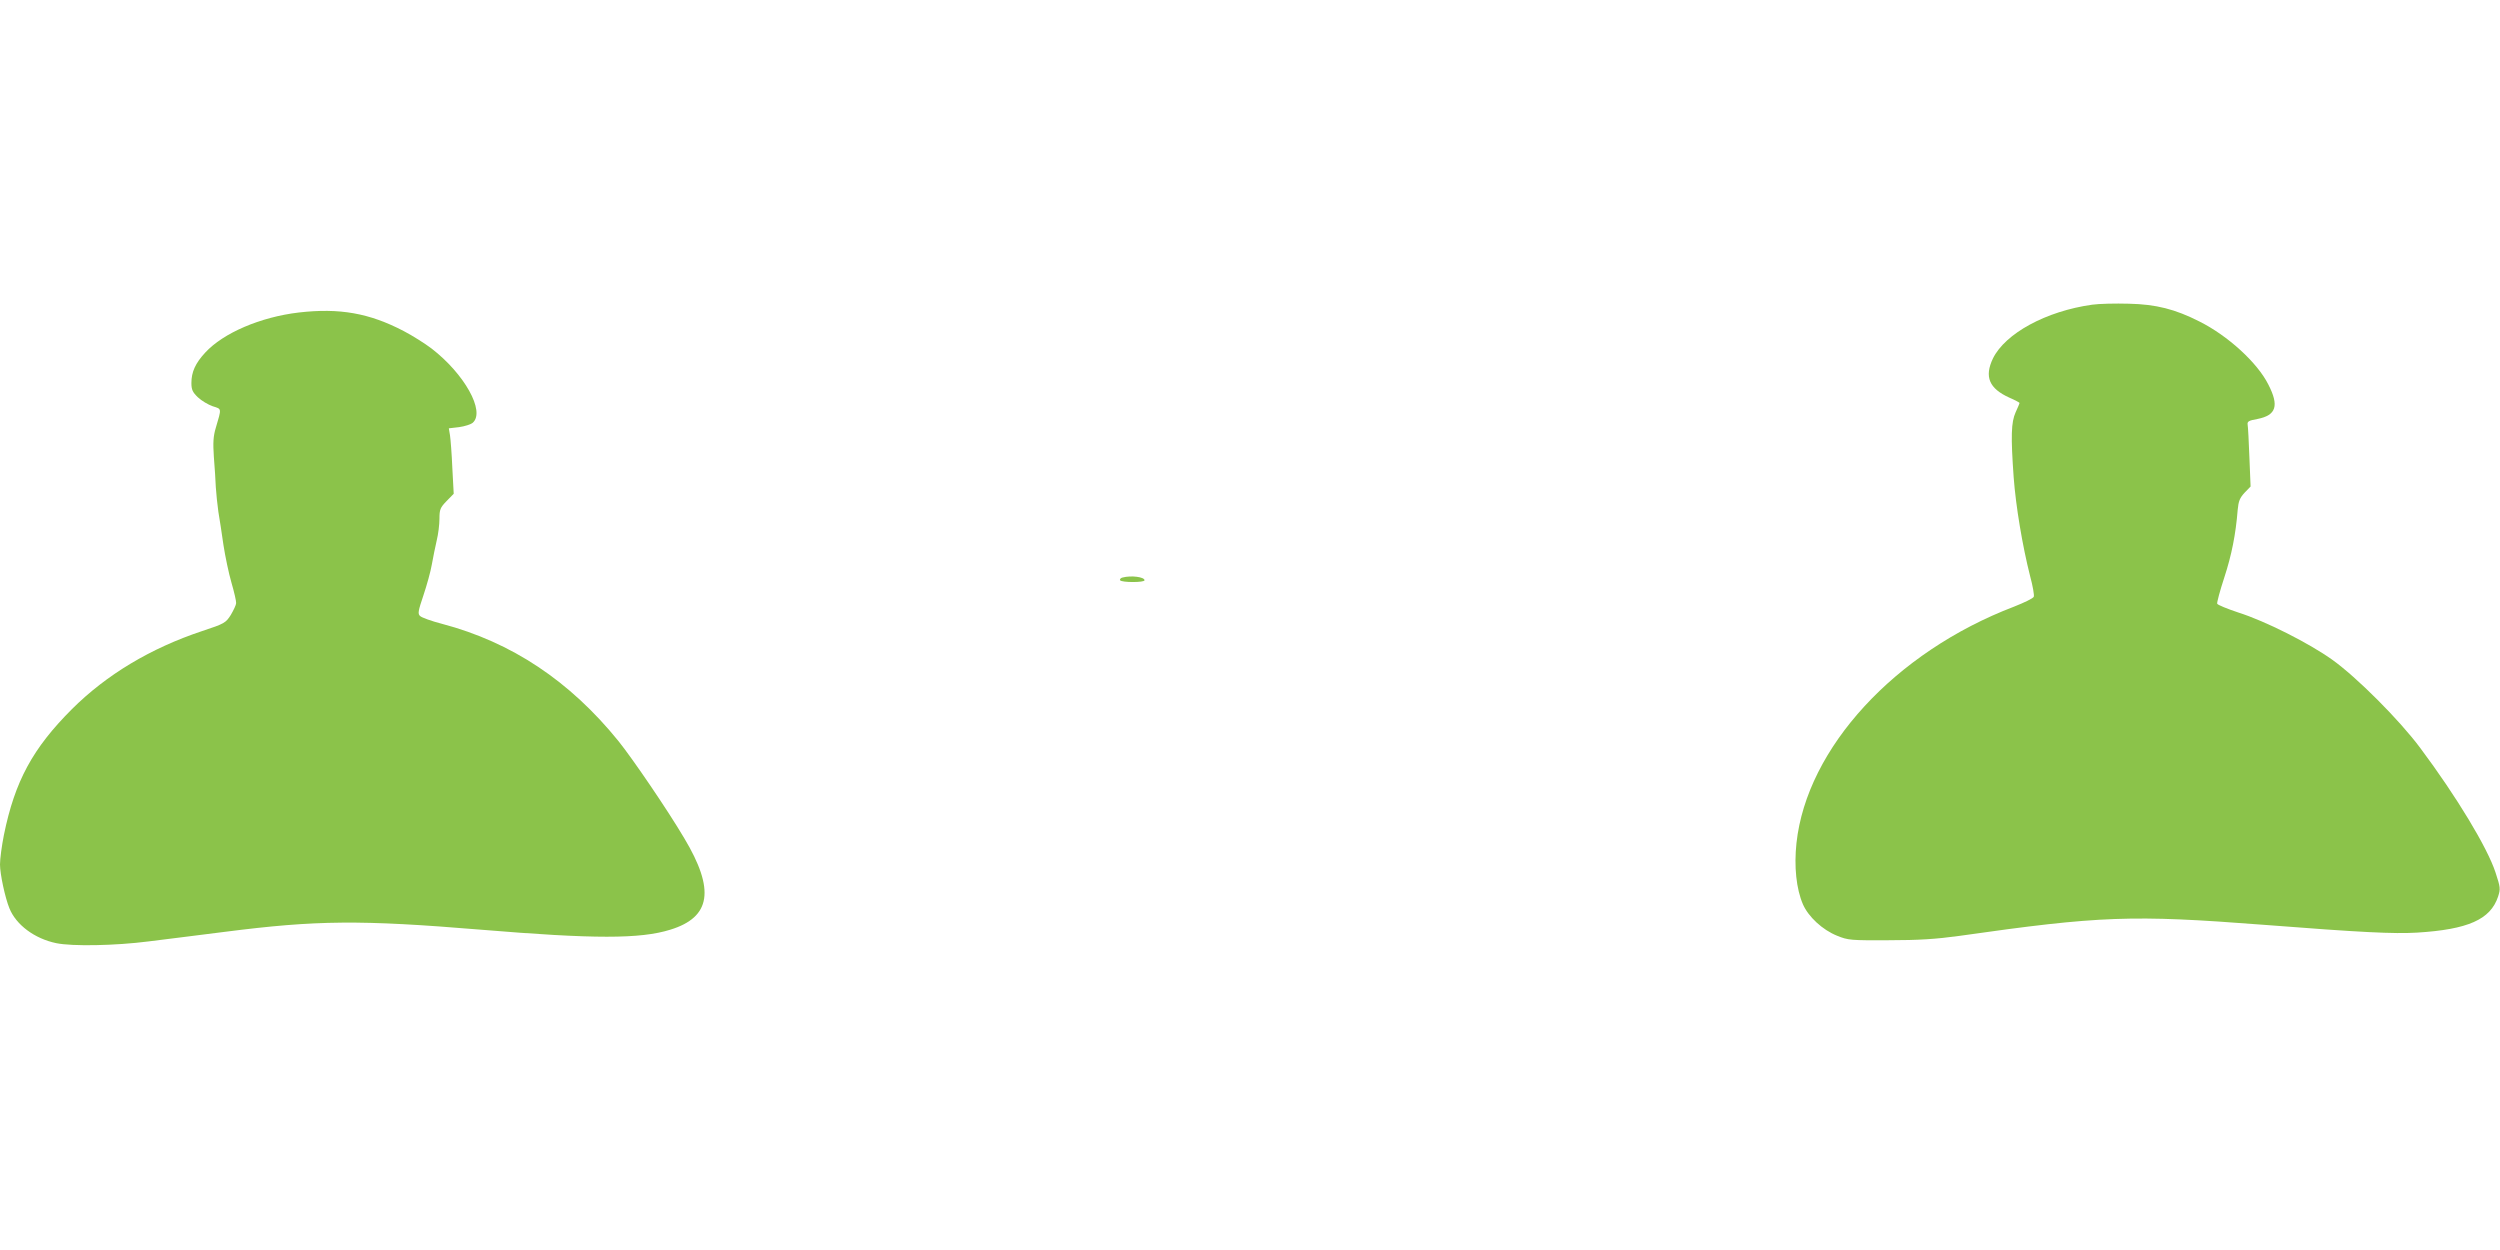 <?xml version="1.0" standalone="no"?>
<!DOCTYPE svg PUBLIC "-//W3C//DTD SVG 20010904//EN"
 "http://www.w3.org/TR/2001/REC-SVG-20010904/DTD/svg10.dtd">
<svg version="1.0" xmlns="http://www.w3.org/2000/svg"
 width="1280pt" height="640pt" viewBox="0 0 1280 640"
 preserveAspectRatio="xMidYMid meet">
<g transform="translate(0,640) scale(0.1,-0.1)"
fill="#8bc34a" stroke="none">
<path d="M10712 4840 c-236 -33 -445 -147 -508 -275 -45 -94 -20 -154 84 -201
28 -12 52 -25 52 -27 0 -3 -9 -24 -20 -48 -23 -51 -25 -122 -10 -333 11 -148
45 -351 84 -505 14 -51 22 -99 19 -106 -2 -8 -48 -30 -101 -51 -610 -233
-1061 -724 -1114 -1210 -13 -121 -1 -235 33 -314 28 -64 100 -131 175 -161 56
-23 70 -24 264 -23 154 0 244 6 360 22 724 103 884 109 1560 57 501 -39 667
-47 785 -40 261 16 376 67 415 184 13 40 12 48 -13 124 -41 126 -199 388 -385
637 -107 144 -327 364 -452 453 -118 84 -341 197 -480 241 -57 19 -106 39
-108 45 -2 6 14 66 36 133 38 116 59 222 69 348 4 44 11 61 35 87 l31 32 -6
148 c-3 81 -7 157 -9 168 -3 17 5 22 51 30 95 19 111 67 55 176 -56 112 -207
250 -353 323 -124 63 -222 88 -361 91 -69 2 -153 0 -188 -5z"/>
<path d="M1530 4800 c-196 -23 -387 -105 -479 -205 -51 -55 -71 -100 -71 -156
0 -34 6 -47 33 -73 19 -18 53 -38 76 -46 47 -15 46 -8 16 -110 -13 -43 -15
-76 -10 -150 4 -52 9 -122 10 -155 2 -33 8 -89 13 -125 6 -36 18 -112 26 -170
9 -58 27 -145 41 -193 14 -48 25 -96 24 -105 0 -9 -13 -36 -27 -60 -26 -41
-32 -45 -147 -83 -264 -88 -489 -223 -666 -399 -202 -202 -293 -370 -349 -645
-11 -55 -20 -123 -20 -151 0 -49 26 -170 48 -224 34 -85 129 -156 240 -179 82
-17 302 -13 473 9 85 10 260 33 390 49 469 60 694 62 1311 11 580 -48 816 -48
970 0 208 64 230 204 71 469 -85 144 -263 405 -336 496 -250 309 -548 507
-904 601 -54 14 -104 32 -112 40 -13 11 -10 26 17 106 17 51 37 122 43 158 6
36 18 91 25 123 8 32 14 82 14 111 0 47 4 57 36 90 l37 38 -7 131 c-3 73 -9
148 -12 168 l-6 36 52 6 c29 4 61 14 71 23 64 58 -43 250 -212 380 -33 25 -96
65 -142 89 -176 92 -329 119 -537 95z"/>
<path d="M5747 3443 c-9 -2 -15 -9 -12 -14 8 -12 125 -12 125 0 0 17 -68 26
-113 14z"/>
</g>
</svg>
